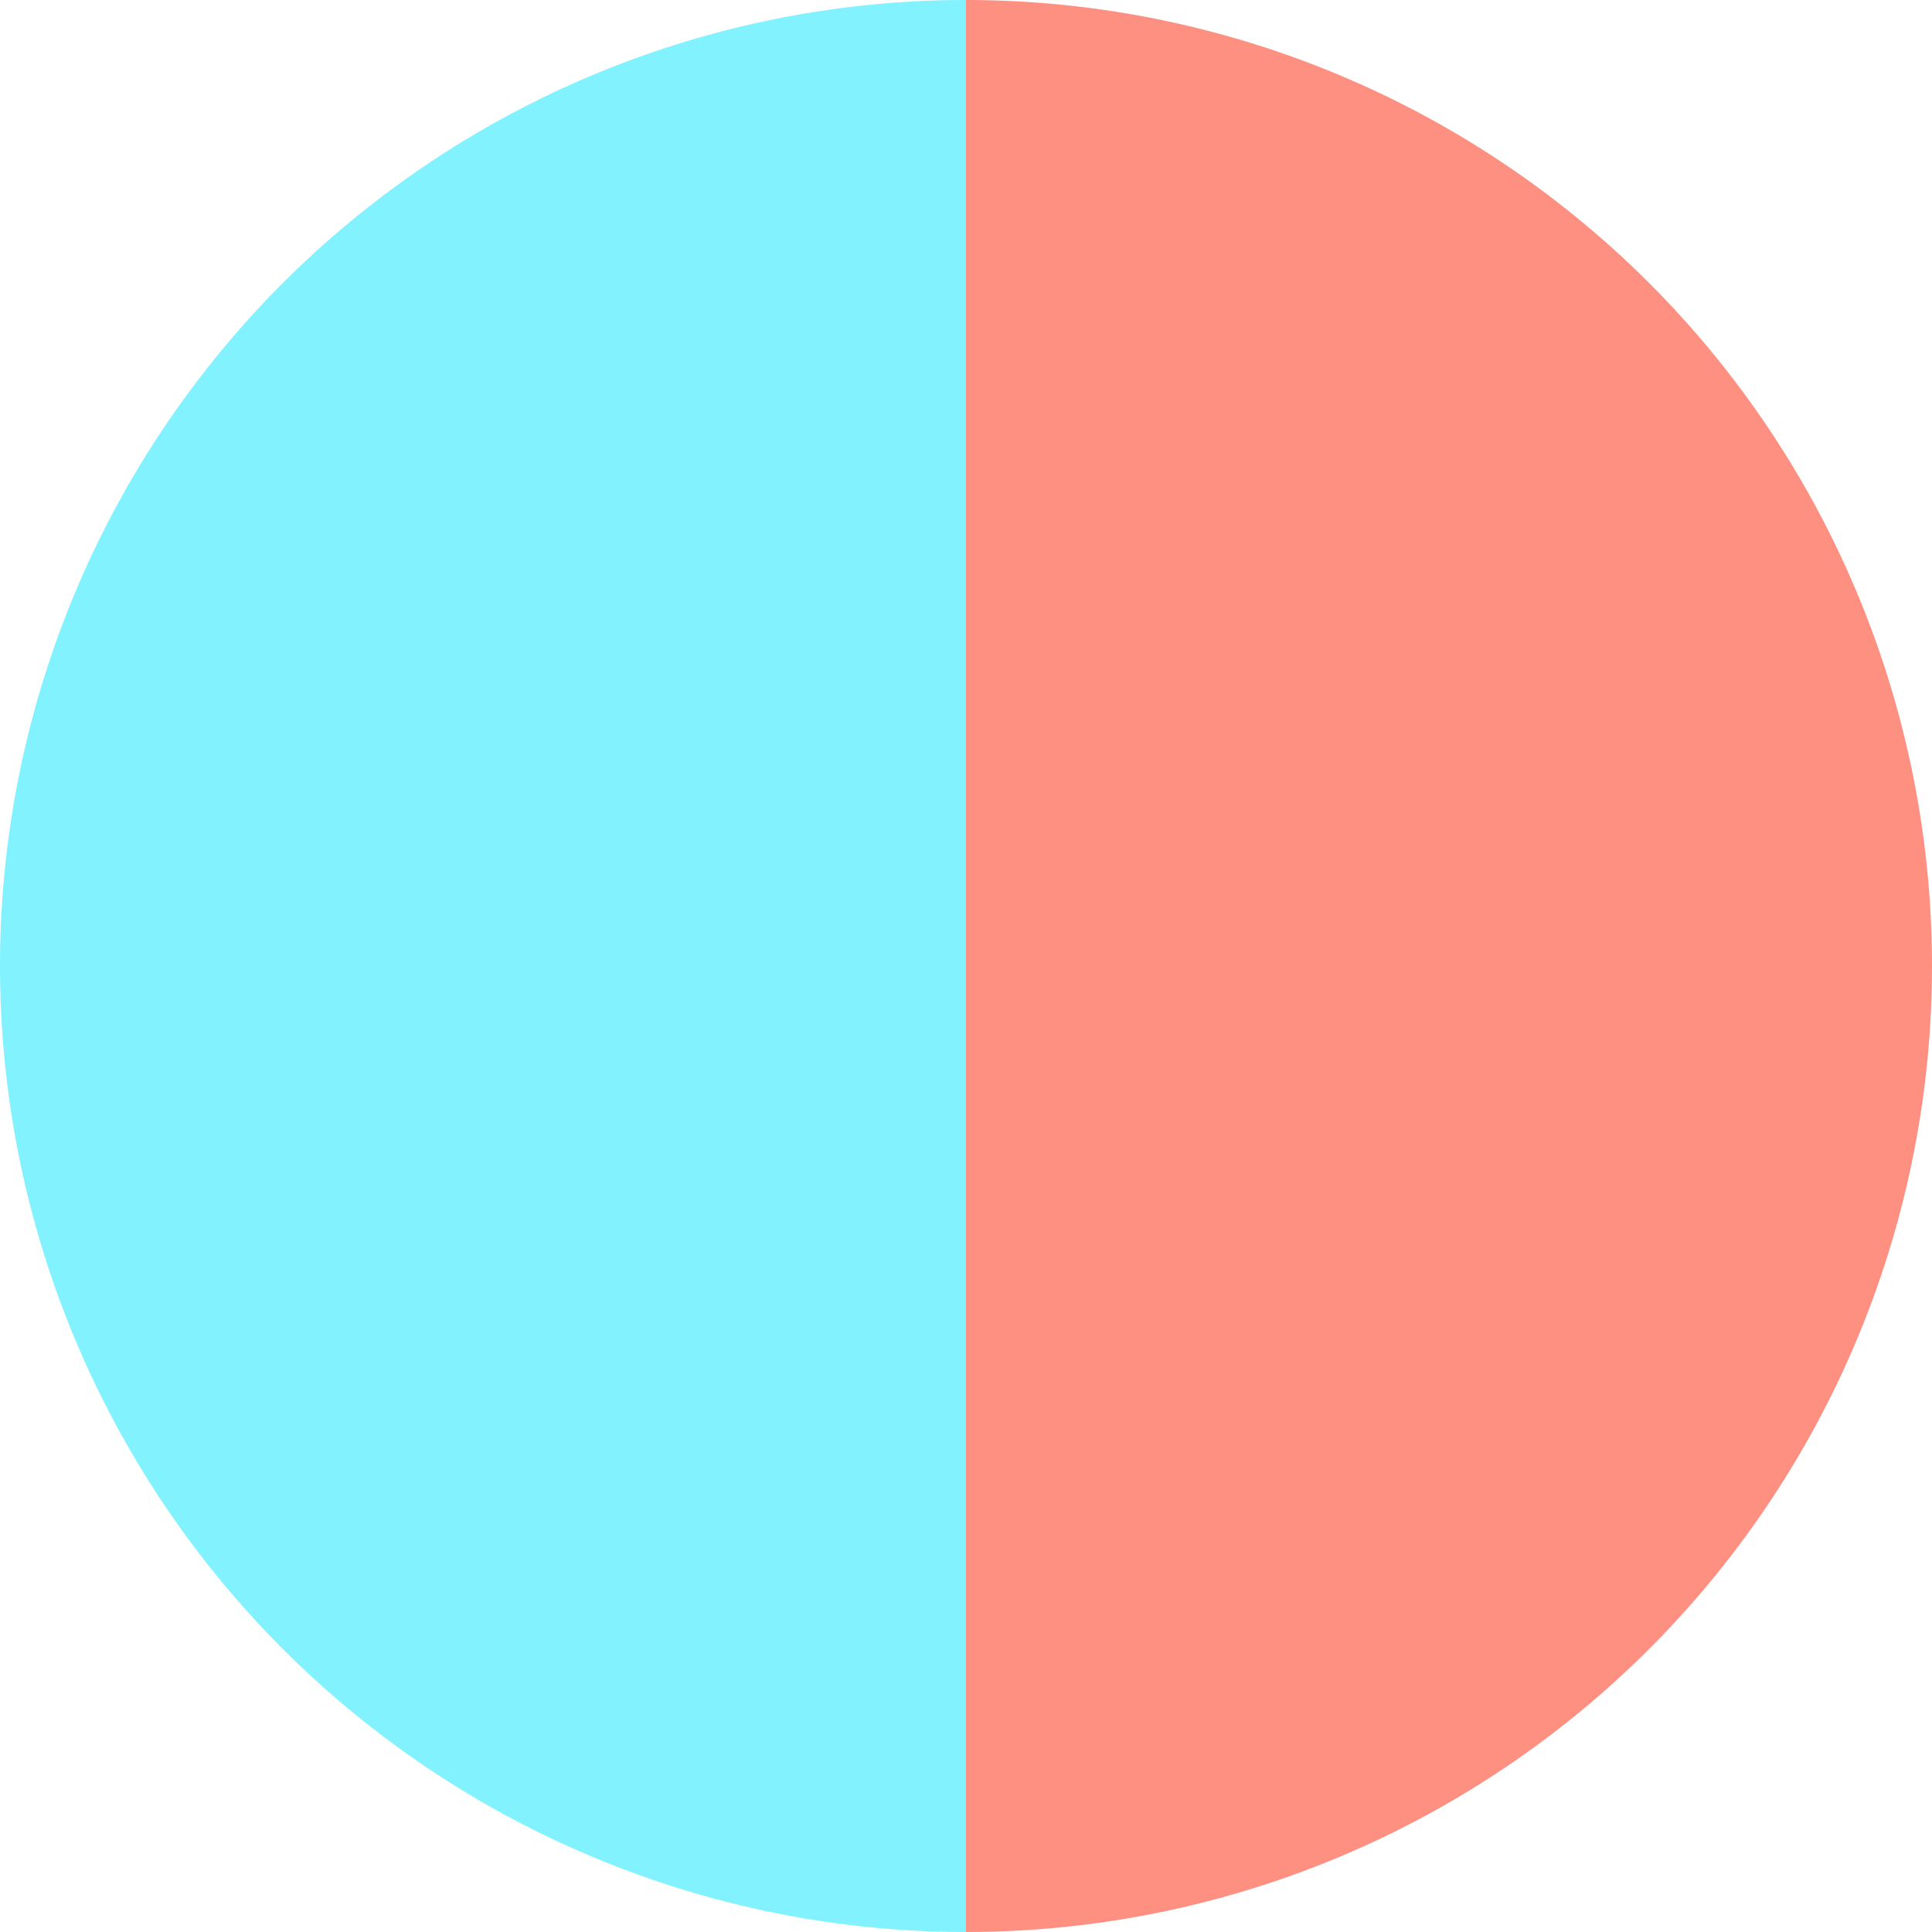 <?xml version="1.0" standalone="no"?>
<svg width="500" height="500" viewBox="-1 -1 2 2" xmlns="http://www.w3.org/2000/svg">
        <path d="M 0 -1 
             A 1,1 0 0,1 0 1             L 0,0
             z" fill="#fe9082" />
            <path d="M 0 1 
             A 1,1 0 0,1 -0 -1             L 0,0
             z" fill="#82f2fe" />
    </svg>
